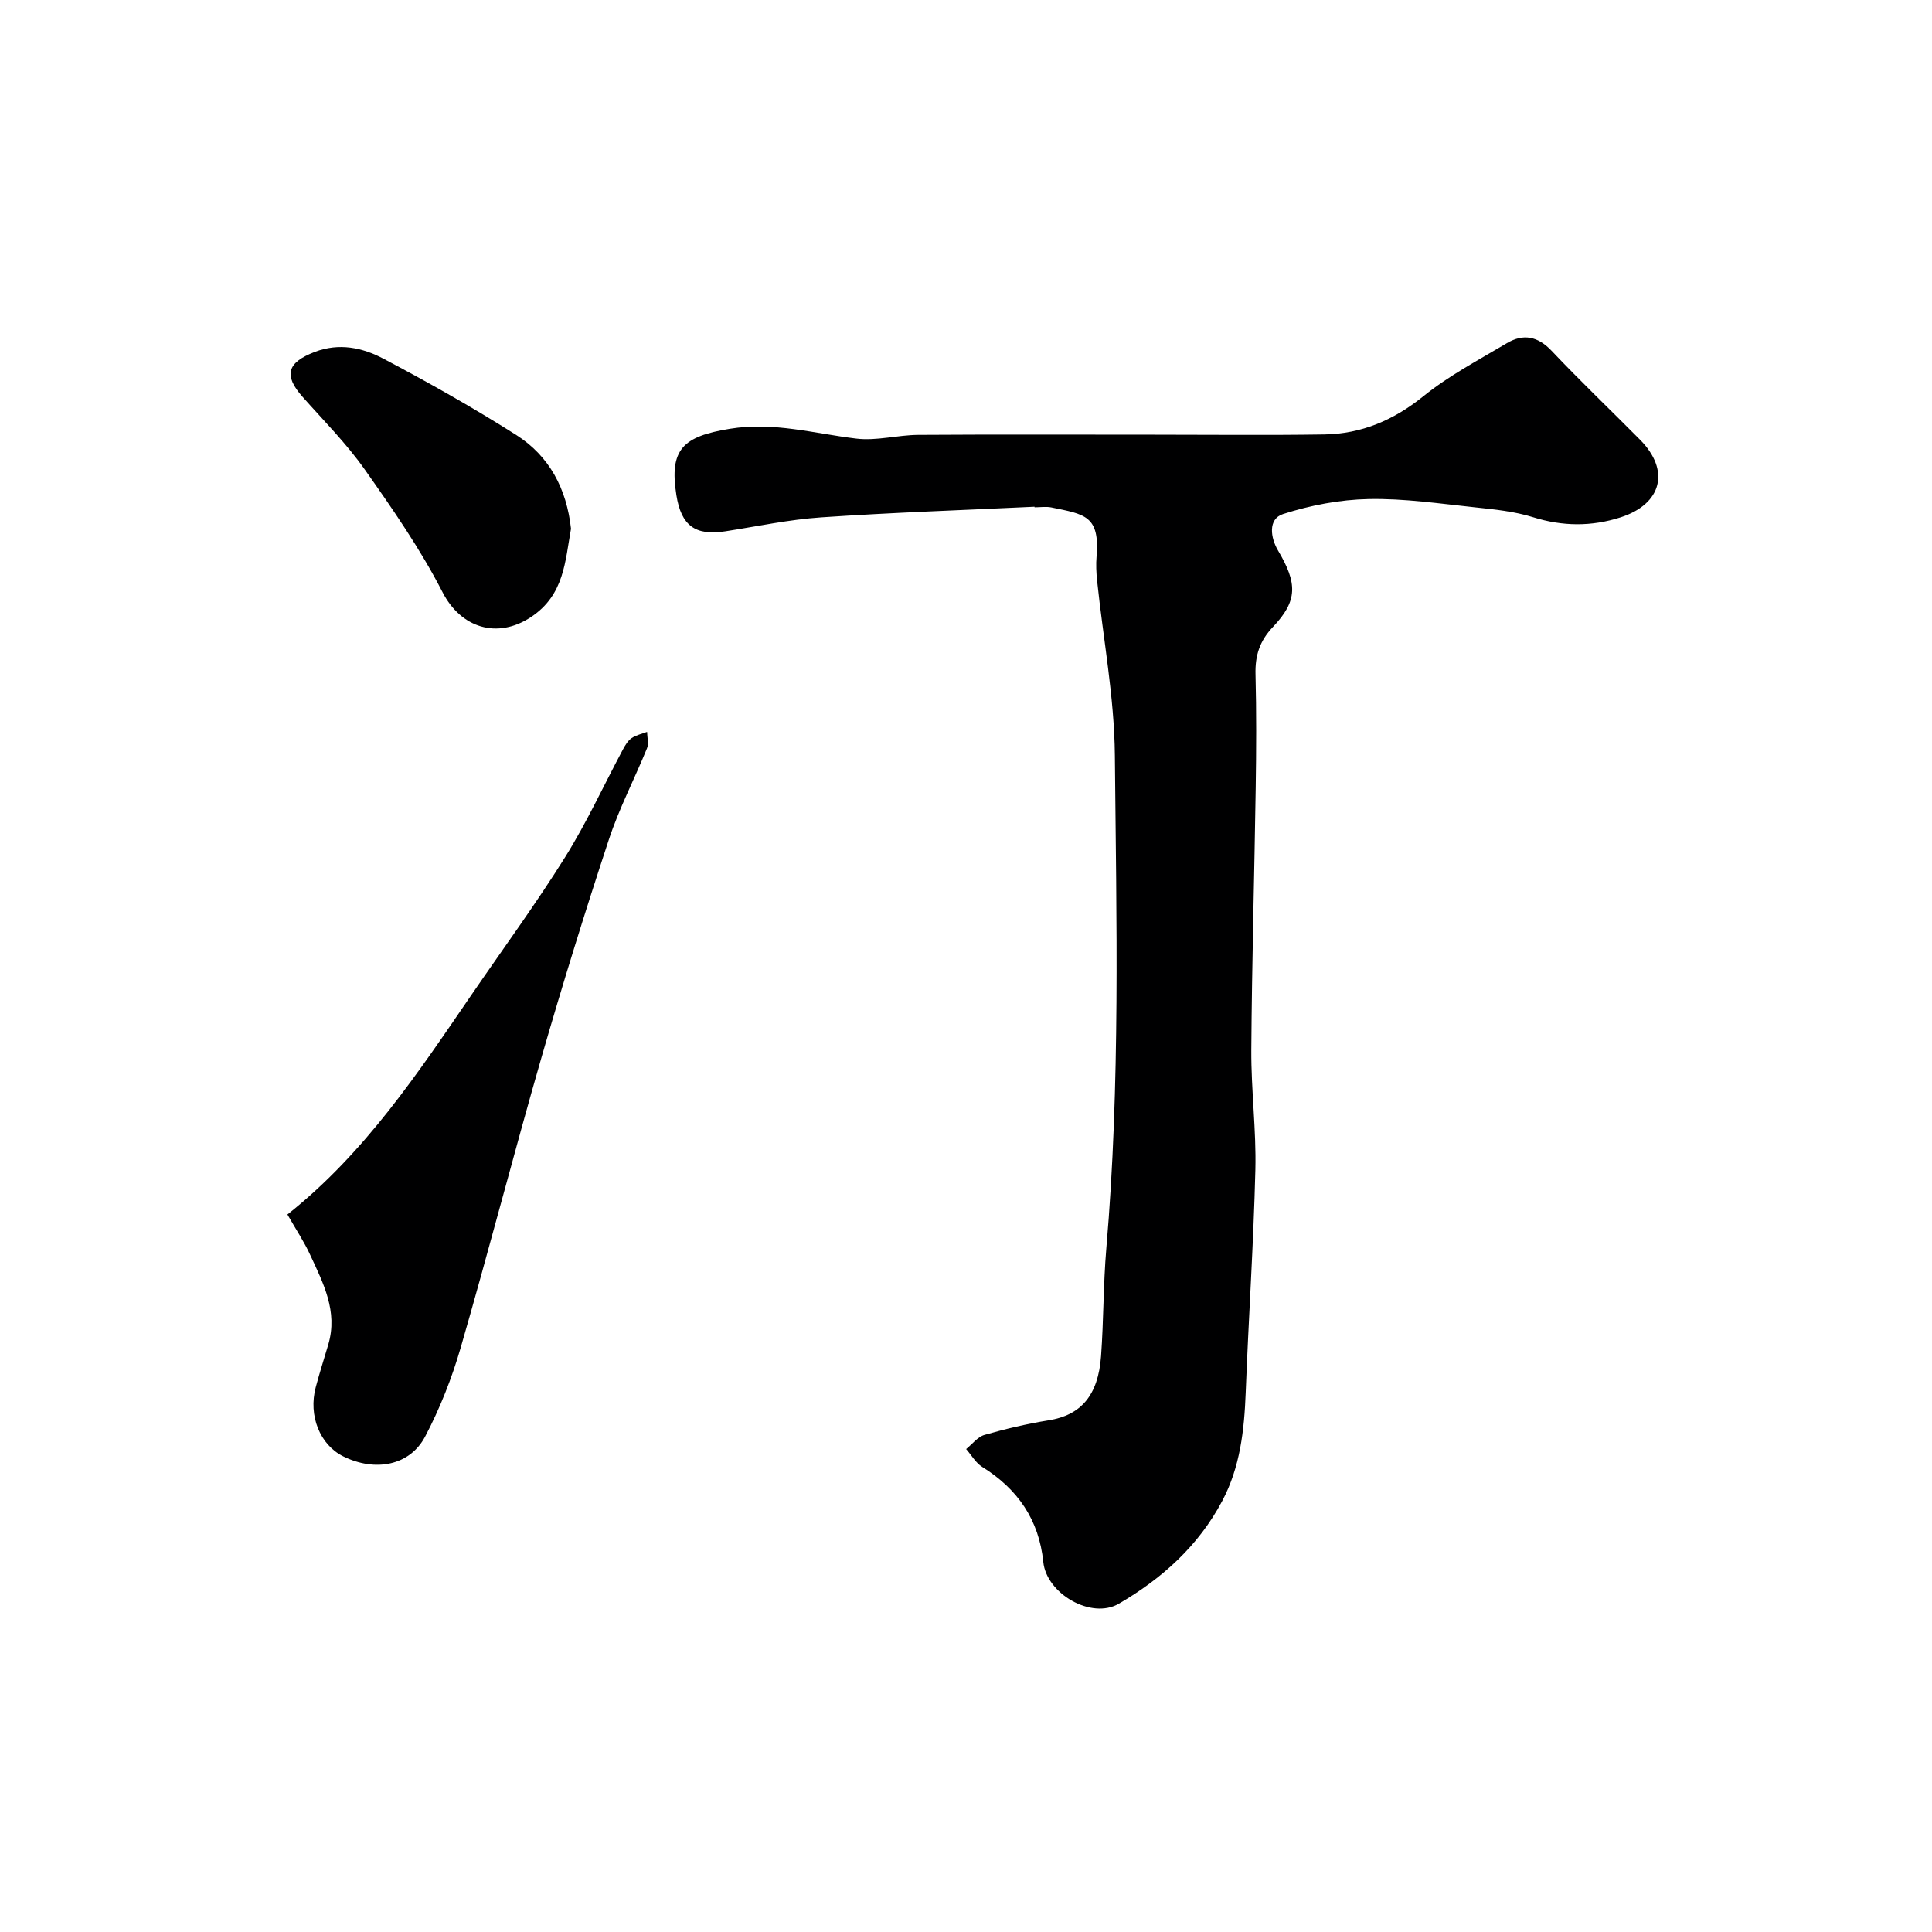 <svg enable-background="new 0 0 400 400" viewBox="0 0 400 400" xmlns="http://www.w3.org/2000/svg"><g fill="#000001"><path d="m214.19 104.91c-14.72.7-29.46 1.2-44.16 2.2-6.66.45-13.26 1.87-19.87 2.89-6.2.96-9.12-1.17-10.12-7.47-1.52-9.55 1.38-12.16 11.04-13.75 9.13-1.5 17.51 1 26.23 2.03 4.17.5 8.52-.74 12.78-.77 16.33-.11 32.66-.04 48.99-.04 11.7 0 23.4.13 35.09-.05 7.72-.12 14.37-2.95 20.51-7.9 5.29-4.27 11.43-7.51 17.32-11.01 3.36-1.99 6.36-1.45 9.24 1.59 5.95 6.29 12.23 12.27 18.33 18.43 6.27 6.33 4.53 13.29-4.05 16.05-6.01 1.93-11.99 1.89-18.12-.03-3.83-1.2-7.95-1.62-11.98-2.04-7.34-.77-14.72-1.87-22.06-1.72-5.94.12-12.04 1.28-17.7 3.1-3.23 1.04-2.58 4.99-1.06 7.55 4.01 6.77 4.12 10.39-1.04 15.82-2.76 2.9-3.72 5.93-3.62 9.8.2 7.83.16 15.66.04 23.5-.27 18.1-.79 36.2-.91 54.3-.05 8.27 1.04 16.55.84 24.8-.38 15.37-1.41 30.73-2 46.1-.3 7.81-1.14 15.45-4.87 22.48-4.92 9.29-12.47 16.06-21.38 21.25-5.71 3.33-15-2.06-15.66-8.64-.88-8.69-5.28-15.09-12.64-19.67-1.35-.84-2.24-2.45-3.33-3.7 1.26-1.01 2.37-2.52 3.8-2.93 4.36-1.25 8.81-2.3 13.29-3.02 6.63-1.06 10.24-5.09 10.84-13.28.54-7.42.46-14.88 1.09-22.29 2.92-33.99 2.09-68.06 1.77-102.09-.11-12.08-2.42-24.13-3.68-36.2-.17-1.65-.25-3.34-.11-4.98.71-8.49-2.48-8.75-9.34-10.16-1.12-.23-2.33-.03-3.49-.03-.01-.06-.01-.09-.01-.12z"/><path d="m59.51 251.45c16.09-12.76 27.04-29.33 38.24-45.68 6.44-9.4 13.19-18.61 19.23-28.27 4.48-7.16 8.02-14.91 12.01-22.37.46-.85 1.01-1.78 1.78-2.31.92-.63 2.12-.88 3.2-1.29.02 1.13.39 2.41-.01 3.38-2.57 6.33-5.77 12.44-7.9 18.91-4.92 14.92-9.58 29.94-13.93 45.03-5.76 19.99-10.95 40.15-16.74 60.14-1.83 6.33-4.3 12.6-7.37 18.43-3.18 6.04-10.34 7.37-16.94 4.11-4.83-2.38-7.28-8.42-5.71-14.32.79-2.98 1.74-5.92 2.61-8.88 2-6.83-1.05-12.67-3.76-18.52-1.21-2.65-2.85-5.11-4.71-8.36z"/><path d="m118.22 109.47c-1.22 6.72-1.37 13.68-8.25 18.26-7.05 4.69-14.57 2.23-18.34-5.11-4.58-8.92-10.36-17.27-16.16-25.48-3.77-5.34-8.46-10.05-12.82-14.97-3.98-4.48-3.2-7.12 2.53-9.31 5.05-1.93 9.87-.88 14.18 1.39 9.36 4.94 18.62 10.16 27.55 15.83 6.82 4.35 10.41 11.1 11.31 19.39z"/></g></svg>